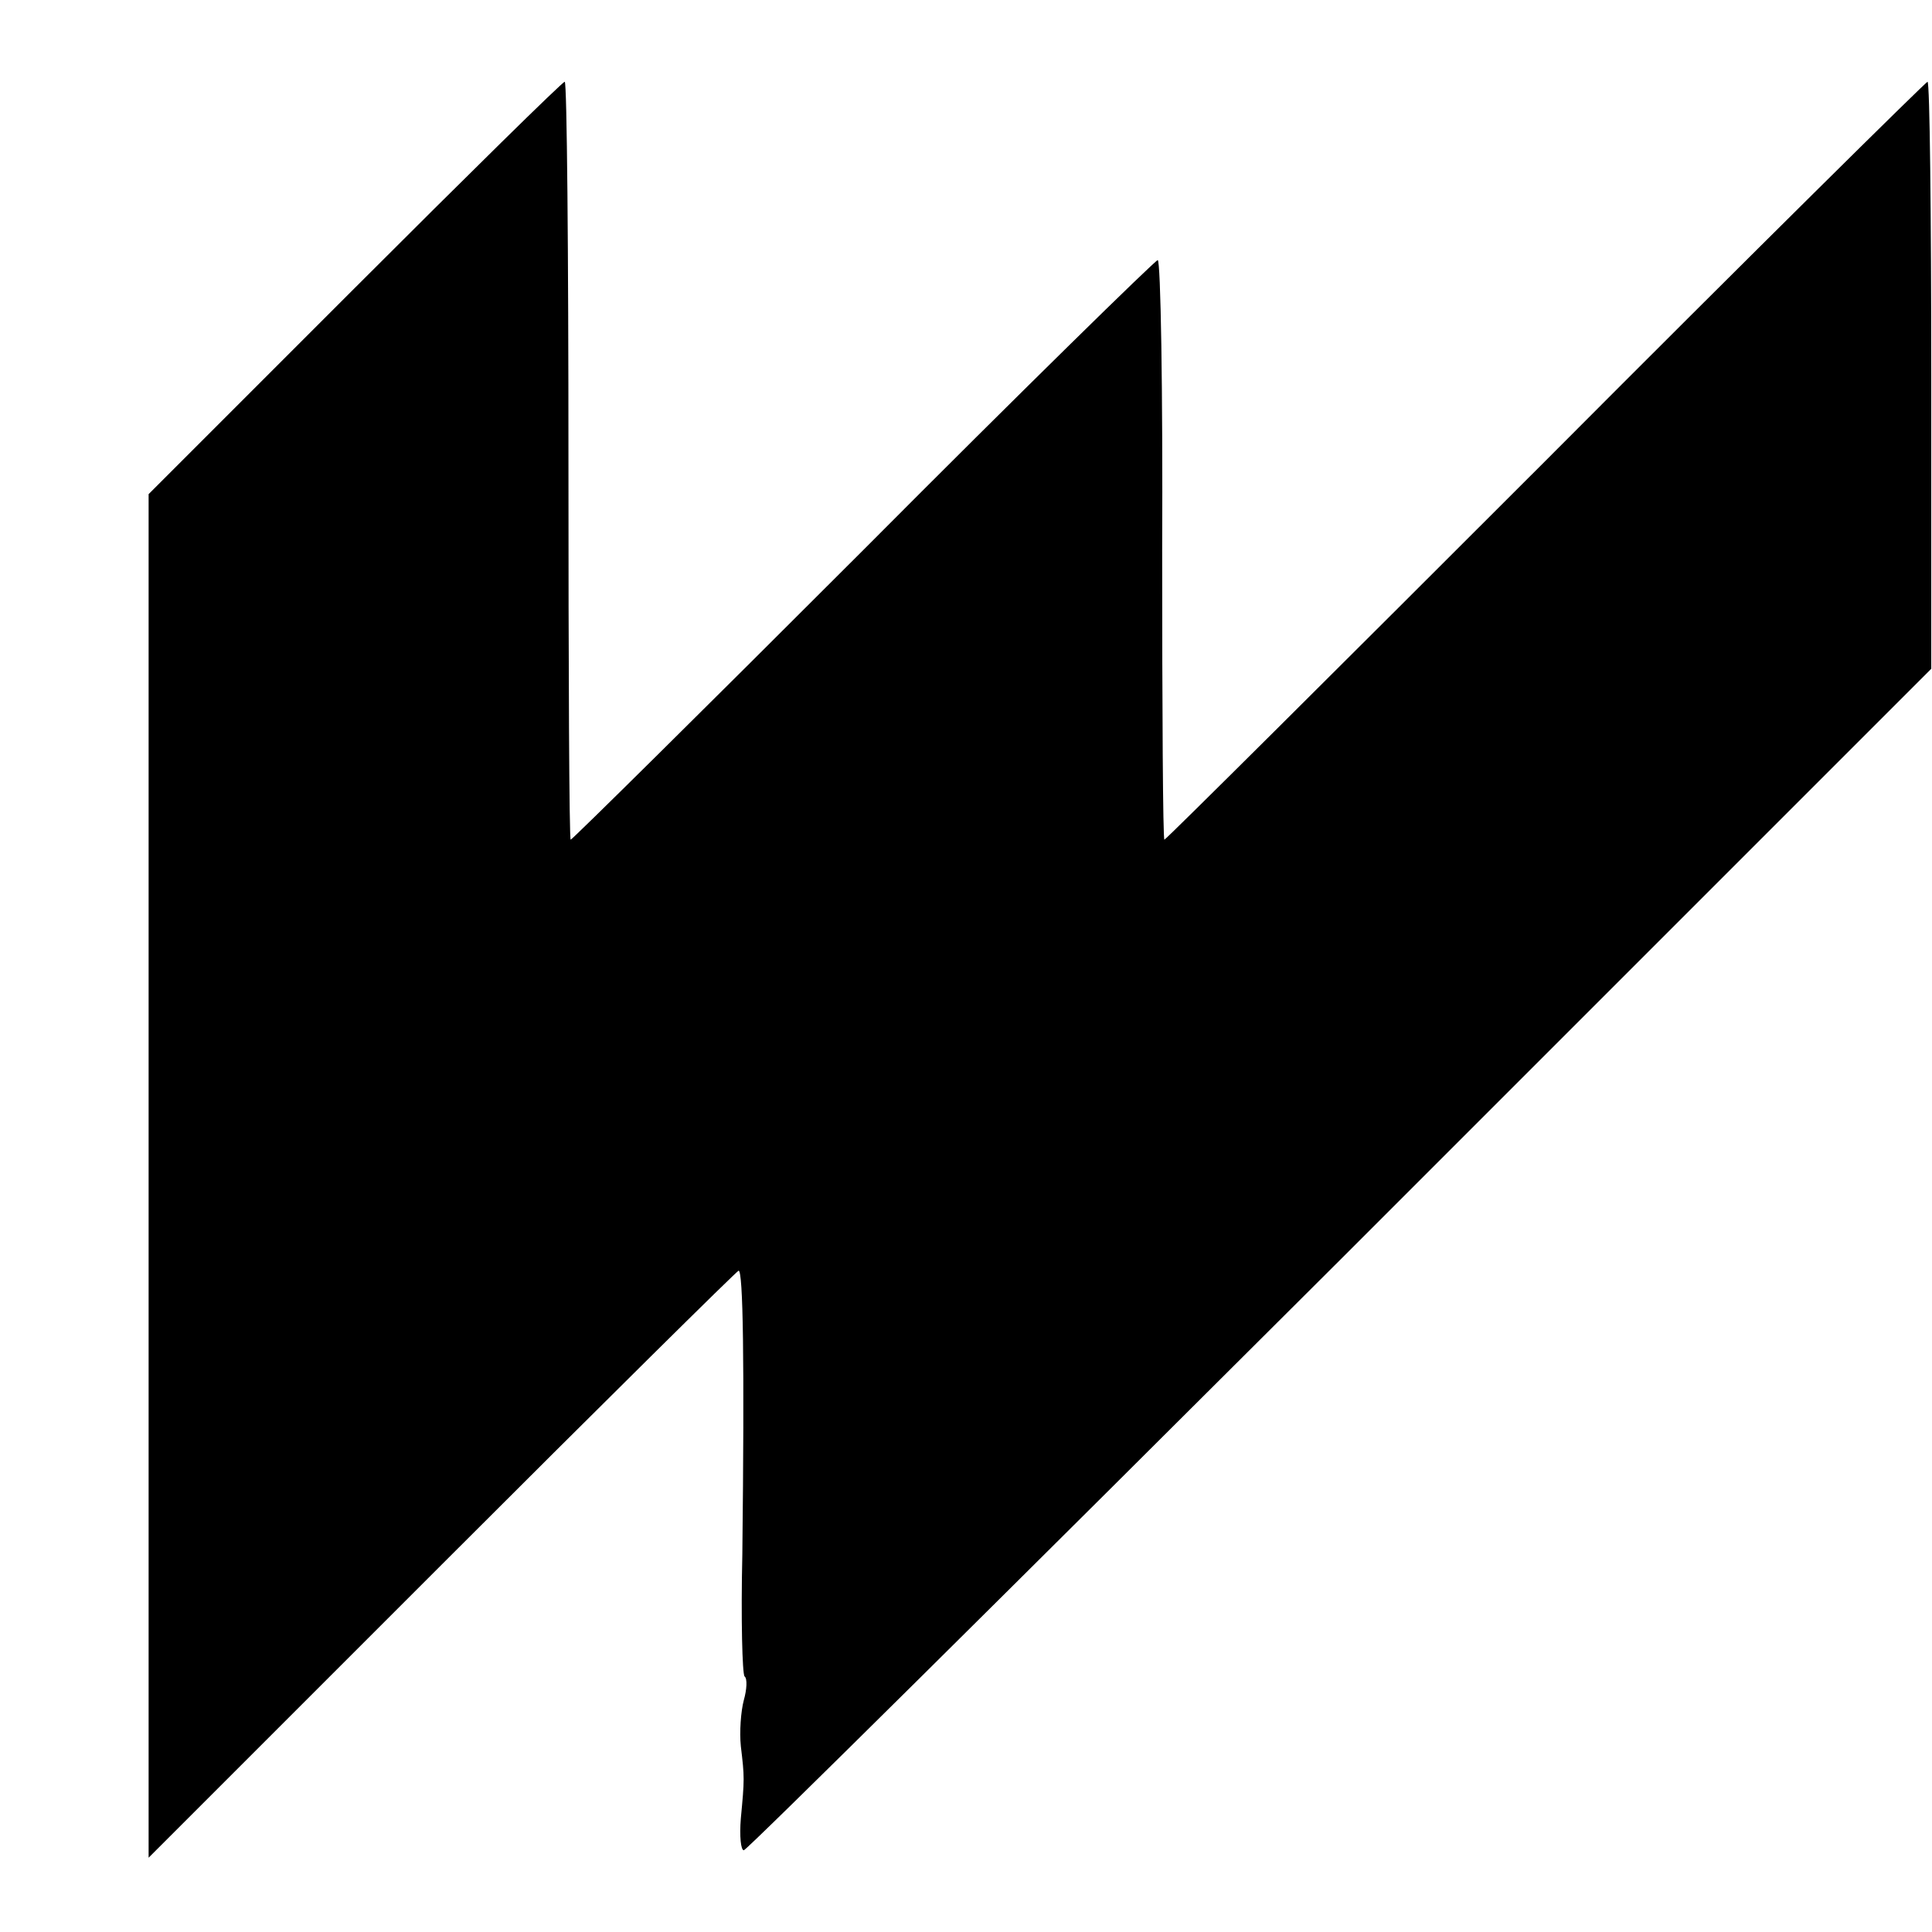 <?xml version="1.0" standalone="no"?>
<!DOCTYPE svg PUBLIC "-//W3C//DTD SVG 20010904//EN"
 "http://www.w3.org/TR/2001/REC-SVG-20010904/DTD/svg10.dtd">
<svg version="1.0" xmlns="http://www.w3.org/2000/svg"
 width="260pt" height="260pt" viewBox="0 0 260 260"
 preserveAspectRatio="xMidYMid meet">
<g transform="translate(0,260) scale(0.1,-0.1)"
fill="#000000" stroke="none">
<path d="M477 2212 l-277 -277 0 -918 0 -917 395 395 c217 217 397 395 399
395 6 0 8 -119 5 -382 -2 -87 0 -161 3 -164 4 -3 3 -18 -1 -32 -4 -15 -6 -43
-4 -62 5 -42 5 -44 0 -97 -2 -24 0 -43 4 -43 4 0 365 358 803 795 l795 795 0
395 c0 217 -2 395 -5 395 -2 0 -234 -229 -514 -510 -280 -280 -511 -510 -513
-510 -2 0 -3 176 -3 390 1 215 -2 390 -6 390 -3 0 -182 -175 -396 -390 -215
-215 -392 -390 -394 -390 -2 0 -3 230 -3 510 0 281 -2 510 -5 510 -3 0 -130
-125 -283 -278z"/>
</g>
</svg>
